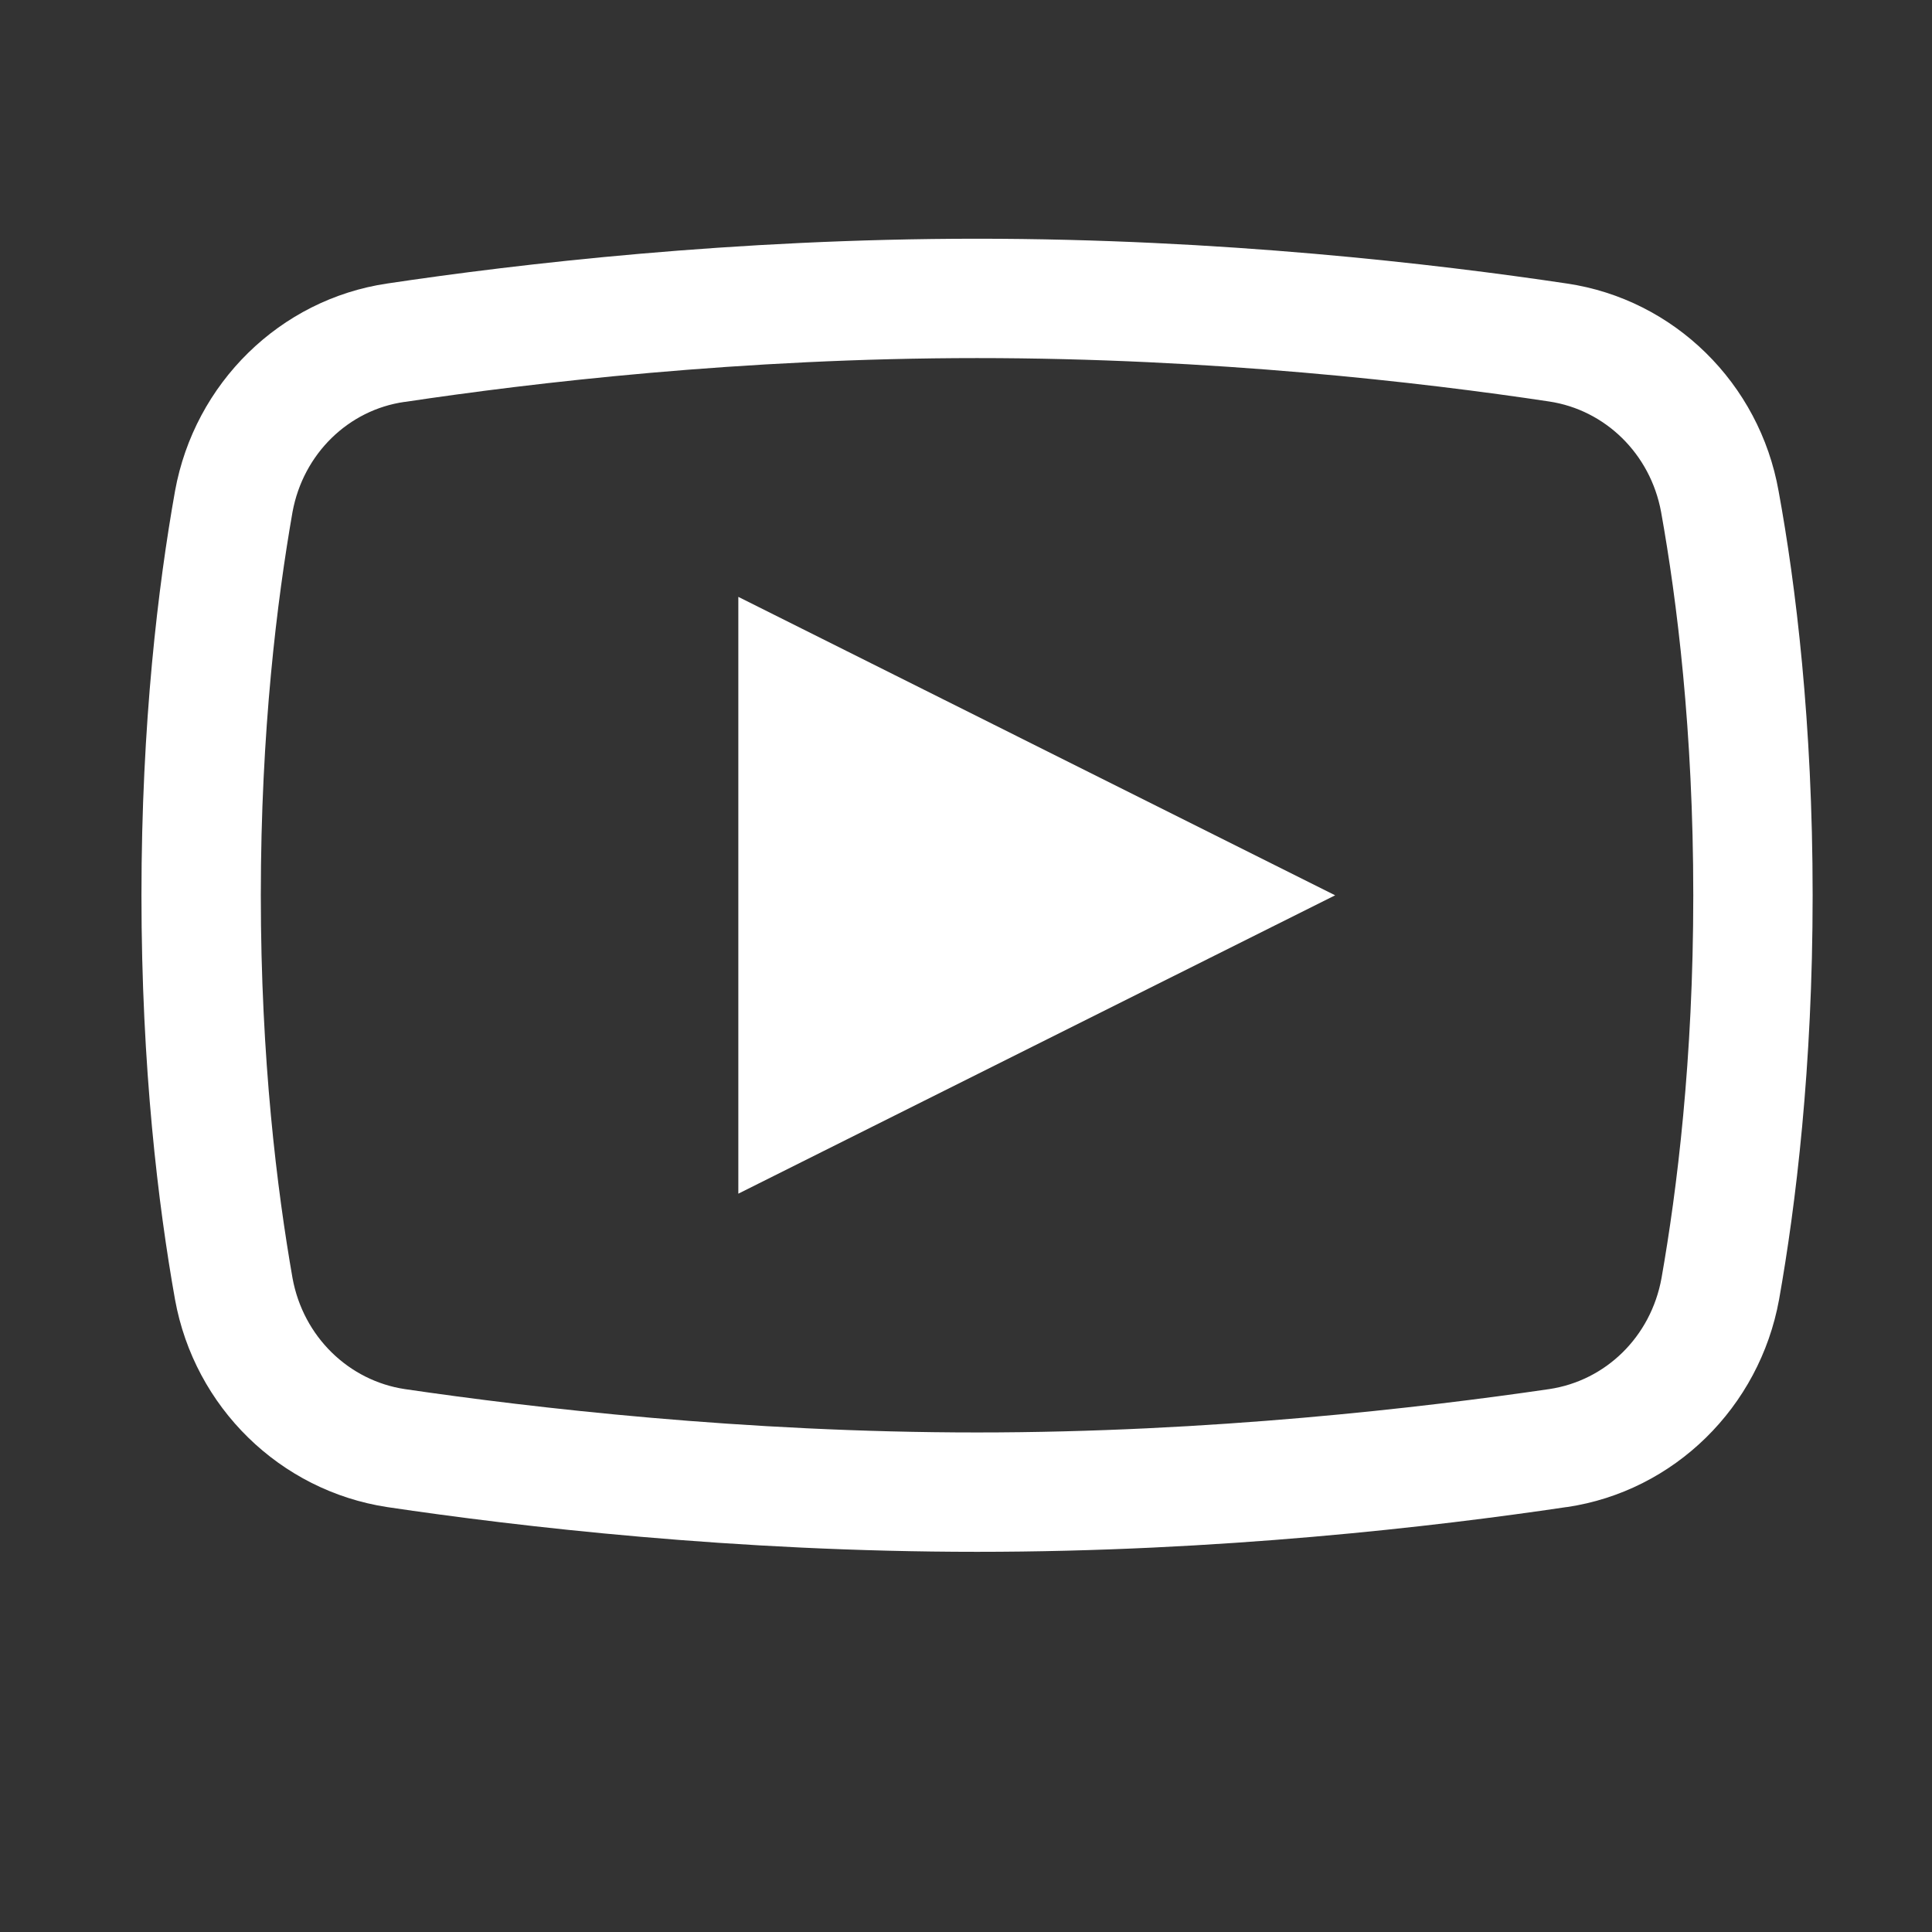<svg width="32" height="32" viewBox="0 0 32 32" fill="none" xmlns="http://www.w3.org/2000/svg">
<rect x="0" y="0" width="32" height="32" fill="#333333" stroke="none"/>
<path d="M16.183 3.954C12.151 3.954 8.583 4.371 6.413 4.696C4.637 4.958 3.223 6.349 2.899 8.133C2.621 9.693 2.343 11.971 2.343 14.829C2.343 17.686 2.621 19.965 2.899 21.525C3.223 23.309 4.637 24.691 6.413 24.962C8.591 25.286 12.174 25.703 16.183 25.703C20.191 25.703 23.767 25.286 25.945 24.962H25.953C27.729 24.699 29.142 23.309 29.467 21.525C29.745 19.957 30.023 17.678 30.023 14.829C30.023 11.971 29.745 9.693 29.459 8.133C29.142 6.349 27.729 4.958 25.953 4.696C23.782 4.371 20.214 3.954 16.183 3.954ZM16.183 5.931C20.075 5.931 23.558 6.333 25.659 6.65C26.586 6.789 27.335 7.515 27.513 8.48C27.775 9.94 28.046 12.102 28.046 14.829C28.046 17.555 27.775 19.718 27.52 21.169C27.343 22.143 26.594 22.869 25.659 23.008C23.543 23.317 20.052 23.726 16.183 23.726C12.313 23.726 8.815 23.317 6.706 23.008C5.78 22.869 5.023 22.143 4.845 21.169C4.59 19.71 4.32 17.555 4.32 14.829C4.32 12.095 4.59 9.94 4.845 8.48C5.023 7.515 5.772 6.789 6.699 6.657H6.706C8.807 6.341 12.29 5.931 16.183 5.931ZM12.229 9.886V19.771L22.114 14.829L12.229 9.886Z" fill="white"/>
</svg>
